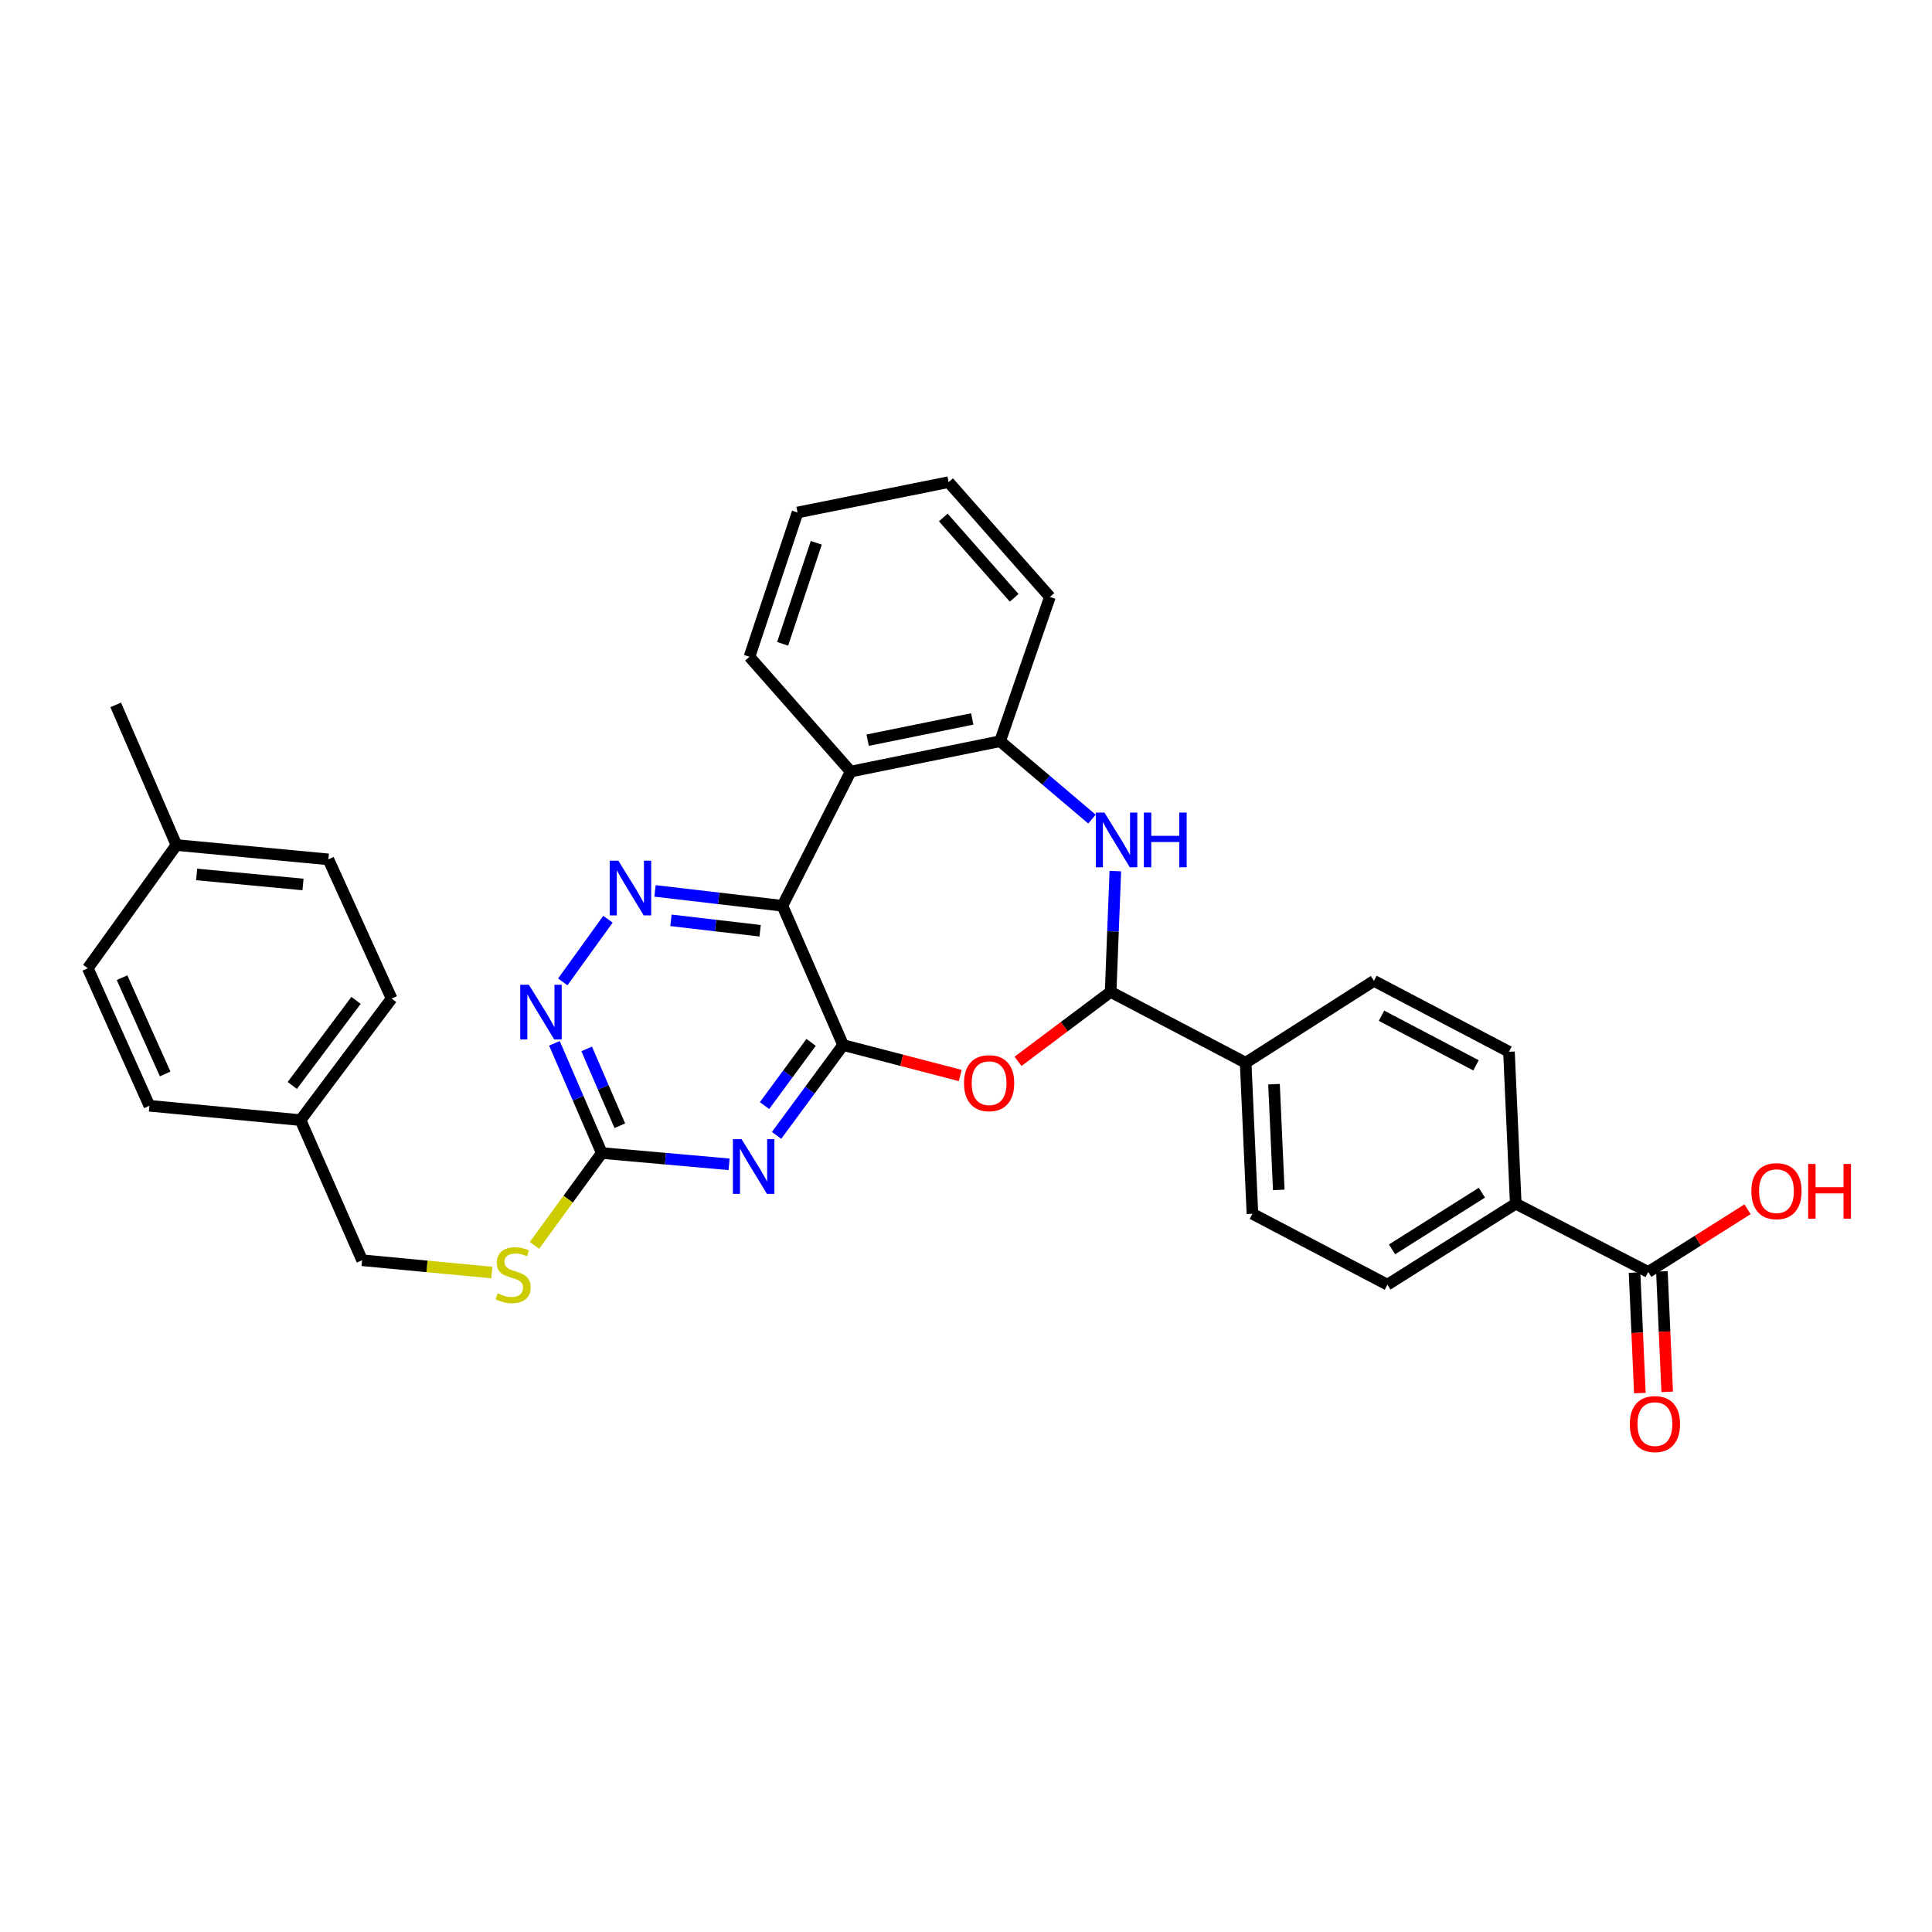 <?xml version='1.0' encoding='iso-8859-1'?>
<svg version='1.1' baseProfile='full'
              xmlns='http://www.w3.org/2000/svg'
                      xmlns:rdkit='http://www.rdkit.org/xml'
                      xmlns:xlink='http://www.w3.org/1999/xlink'
                  xml:space='preserve'
width='1000px' height='1000px' viewBox='0 0 1000 1000'>
<!-- END OF HEADER -->
<rect style='opacity:1.0;fill:#FFFFFF;stroke:none' width='1000' height='1000' x='0' y='0'> </rect>
<path class='bond-0' d='M 436.399,540.917 L 404.974,468.833' style='fill:none;fill-rule:evenodd;stroke:#000000;stroke-width:6px;stroke-linecap:butt;stroke-linejoin:miter;stroke-opacity:1' />
<path class='bond-1' d='M 436.399,540.917 L 419.179,564.289' style='fill:none;fill-rule:evenodd;stroke:#000000;stroke-width:6px;stroke-linecap:butt;stroke-linejoin:miter;stroke-opacity:1' />
<path class='bond-1' d='M 419.179,564.289 L 401.959,587.662' style='fill:none;fill-rule:evenodd;stroke:#0000FF;stroke-width:6px;stroke-linecap:butt;stroke-linejoin:miter;stroke-opacity:1' />
<path class='bond-1' d='M 419.825,539.524 L 407.771,555.885' style='fill:none;fill-rule:evenodd;stroke:#000000;stroke-width:6px;stroke-linecap:butt;stroke-linejoin:miter;stroke-opacity:1' />
<path class='bond-1' d='M 407.771,555.885 L 395.717,572.246' style='fill:none;fill-rule:evenodd;stroke:#0000FF;stroke-width:6px;stroke-linecap:butt;stroke-linejoin:miter;stroke-opacity:1' />
<path class='bond-2' d='M 436.399,540.917 L 466.705,548.797' style='fill:none;fill-rule:evenodd;stroke:#000000;stroke-width:6px;stroke-linecap:butt;stroke-linejoin:miter;stroke-opacity:1' />
<path class='bond-2' d='M 466.705,548.797 L 497.01,556.677' style='fill:none;fill-rule:evenodd;stroke:#FF0000;stroke-width:6px;stroke-linecap:butt;stroke-linejoin:miter;stroke-opacity:1' />
<path class='bond-3' d='M 404.974,468.833 L 372.006,464.986' style='fill:none;fill-rule:evenodd;stroke:#000000;stroke-width:6px;stroke-linecap:butt;stroke-linejoin:miter;stroke-opacity:1' />
<path class='bond-3' d='M 372.006,464.986 L 339.038,461.139' style='fill:none;fill-rule:evenodd;stroke:#0000FF;stroke-width:6px;stroke-linecap:butt;stroke-linejoin:miter;stroke-opacity:1' />
<path class='bond-3' d='M 393.441,481.753 L 370.364,479.06' style='fill:none;fill-rule:evenodd;stroke:#000000;stroke-width:6px;stroke-linecap:butt;stroke-linejoin:miter;stroke-opacity:1' />
<path class='bond-3' d='M 370.364,479.06 L 347.286,476.367' style='fill:none;fill-rule:evenodd;stroke:#0000FF;stroke-width:6px;stroke-linecap:butt;stroke-linejoin:miter;stroke-opacity:1' />
<path class='bond-6' d='M 404.974,468.833 L 440.312,399.363' style='fill:none;fill-rule:evenodd;stroke:#000000;stroke-width:6px;stroke-linecap:butt;stroke-linejoin:miter;stroke-opacity:1' />
<path class='bond-7' d='M 377.376,602.647 L 344.427,599.727' style='fill:none;fill-rule:evenodd;stroke:#0000FF;stroke-width:6px;stroke-linecap:butt;stroke-linejoin:miter;stroke-opacity:1' />
<path class='bond-7' d='M 344.427,599.727 L 311.479,596.807' style='fill:none;fill-rule:evenodd;stroke:#000000;stroke-width:6px;stroke-linecap:butt;stroke-linejoin:miter;stroke-opacity:1' />
<path class='bond-5' d='M 526.927,549.342 L 550.893,531.369' style='fill:none;fill-rule:evenodd;stroke:#FF0000;stroke-width:6px;stroke-linecap:butt;stroke-linejoin:miter;stroke-opacity:1' />
<path class='bond-5' d='M 550.893,531.369 L 574.859,513.396' style='fill:none;fill-rule:evenodd;stroke:#000000;stroke-width:6px;stroke-linecap:butt;stroke-linejoin:miter;stroke-opacity:1' />
<path class='bond-32' d='M 314.678,475.794 L 291.288,508.224' style='fill:none;fill-rule:evenodd;stroke:#0000FF;stroke-width:6px;stroke-linecap:butt;stroke-linejoin:miter;stroke-opacity:1' />
<path class='bond-4' d='M 577.293,450.875 L 576.076,482.136' style='fill:none;fill-rule:evenodd;stroke:#0000FF;stroke-width:6px;stroke-linecap:butt;stroke-linejoin:miter;stroke-opacity:1' />
<path class='bond-4' d='M 576.076,482.136 L 574.859,513.396' style='fill:none;fill-rule:evenodd;stroke:#000000;stroke-width:6px;stroke-linecap:butt;stroke-linejoin:miter;stroke-opacity:1' />
<path class='bond-33' d='M 565.206,423.967 L 541.43,403.809' style='fill:none;fill-rule:evenodd;stroke:#0000FF;stroke-width:6px;stroke-linecap:butt;stroke-linejoin:miter;stroke-opacity:1' />
<path class='bond-33' d='M 541.43,403.809 L 517.653,383.651' style='fill:none;fill-rule:evenodd;stroke:#000000;stroke-width:6px;stroke-linecap:butt;stroke-linejoin:miter;stroke-opacity:1' />
<path class='bond-11' d='M 574.859,513.396 L 644.746,550.08' style='fill:none;fill-rule:evenodd;stroke:#000000;stroke-width:6px;stroke-linecap:butt;stroke-linejoin:miter;stroke-opacity:1' />
<path class='bond-8' d='M 440.312,399.363 L 517.653,383.651' style='fill:none;fill-rule:evenodd;stroke:#000000;stroke-width:6px;stroke-linecap:butt;stroke-linejoin:miter;stroke-opacity:1' />
<path class='bond-8' d='M 449.092,383.12 L 503.231,372.122' style='fill:none;fill-rule:evenodd;stroke:#000000;stroke-width:6px;stroke-linecap:butt;stroke-linejoin:miter;stroke-opacity:1' />
<path class='bond-23' d='M 440.312,399.363 L 387.924,339.954' style='fill:none;fill-rule:evenodd;stroke:#000000;stroke-width:6px;stroke-linecap:butt;stroke-linejoin:miter;stroke-opacity:1' />
<path class='bond-9' d='M 311.479,596.807 L 299.226,568.41' style='fill:none;fill-rule:evenodd;stroke:#000000;stroke-width:6px;stroke-linecap:butt;stroke-linejoin:miter;stroke-opacity:1' />
<path class='bond-9' d='M 299.226,568.41 L 286.974,540.012' style='fill:none;fill-rule:evenodd;stroke:#0000FF;stroke-width:6px;stroke-linecap:butt;stroke-linejoin:miter;stroke-opacity:1' />
<path class='bond-9' d='M 320.814,582.675 L 312.237,562.796' style='fill:none;fill-rule:evenodd;stroke:#000000;stroke-width:6px;stroke-linecap:butt;stroke-linejoin:miter;stroke-opacity:1' />
<path class='bond-9' d='M 312.237,562.796 L 303.66,542.918' style='fill:none;fill-rule:evenodd;stroke:#0000FF;stroke-width:6px;stroke-linecap:butt;stroke-linejoin:miter;stroke-opacity:1' />
<path class='bond-13' d='M 311.479,596.807 L 294.054,620.7' style='fill:none;fill-rule:evenodd;stroke:#000000;stroke-width:6px;stroke-linecap:butt;stroke-linejoin:miter;stroke-opacity:1' />
<path class='bond-13' d='M 294.054,620.7 L 276.628,644.593' style='fill:none;fill-rule:evenodd;stroke:#CCCC00;stroke-width:6px;stroke-linecap:butt;stroke-linejoin:miter;stroke-opacity:1' />
<path class='bond-28' d='M 517.653,383.651 L 543.426,308.962' style='fill:none;fill-rule:evenodd;stroke:#000000;stroke-width:6px;stroke-linecap:butt;stroke-linejoin:miter;stroke-opacity:1' />
<path class='bond-10' d='M 853.117,658.374 L 784.552,623.021' style='fill:none;fill-rule:evenodd;stroke:#000000;stroke-width:6px;stroke-linecap:butt;stroke-linejoin:miter;stroke-opacity:1' />
<path class='bond-14' d='M 846.039,658.686 L 847.415,689.867' style='fill:none;fill-rule:evenodd;stroke:#000000;stroke-width:6px;stroke-linecap:butt;stroke-linejoin:miter;stroke-opacity:1' />
<path class='bond-14' d='M 847.415,689.867 L 848.791,721.047' style='fill:none;fill-rule:evenodd;stroke:#FF0000;stroke-width:6px;stroke-linecap:butt;stroke-linejoin:miter;stroke-opacity:1' />
<path class='bond-14' d='M 860.194,658.062 L 861.571,689.242' style='fill:none;fill-rule:evenodd;stroke:#000000;stroke-width:6px;stroke-linecap:butt;stroke-linejoin:miter;stroke-opacity:1' />
<path class='bond-14' d='M 861.571,689.242 L 862.947,720.422' style='fill:none;fill-rule:evenodd;stroke:#FF0000;stroke-width:6px;stroke-linecap:butt;stroke-linejoin:miter;stroke-opacity:1' />
<path class='bond-19' d='M 853.117,658.374 L 878.823,642.142' style='fill:none;fill-rule:evenodd;stroke:#000000;stroke-width:6px;stroke-linecap:butt;stroke-linejoin:miter;stroke-opacity:1' />
<path class='bond-19' d='M 878.823,642.142 L 904.53,625.911' style='fill:none;fill-rule:evenodd;stroke:#FF0000;stroke-width:6px;stroke-linecap:butt;stroke-linejoin:miter;stroke-opacity:1' />
<path class='bond-15' d='M 644.746,550.08 L 711.154,507.689' style='fill:none;fill-rule:evenodd;stroke:#000000;stroke-width:6px;stroke-linecap:butt;stroke-linejoin:miter;stroke-opacity:1' />
<path class='bond-16' d='M 644.746,550.08 L 648.257,628.248' style='fill:none;fill-rule:evenodd;stroke:#000000;stroke-width:6px;stroke-linecap:butt;stroke-linejoin:miter;stroke-opacity:1' />
<path class='bond-16' d='M 659.428,561.169 L 661.886,615.887' style='fill:none;fill-rule:evenodd;stroke:#000000;stroke-width:6px;stroke-linecap:butt;stroke-linejoin:miter;stroke-opacity:1' />
<path class='bond-12' d='M 784.552,623.021 L 718.121,664.947' style='fill:none;fill-rule:evenodd;stroke:#000000;stroke-width:6px;stroke-linecap:butt;stroke-linejoin:miter;stroke-opacity:1' />
<path class='bond-12' d='M 767.025,617.327 L 720.523,646.675' style='fill:none;fill-rule:evenodd;stroke:#000000;stroke-width:6px;stroke-linecap:butt;stroke-linejoin:miter;stroke-opacity:1' />
<path class='bond-34' d='M 784.552,623.021 L 781.041,544.38' style='fill:none;fill-rule:evenodd;stroke:#000000;stroke-width:6px;stroke-linecap:butt;stroke-linejoin:miter;stroke-opacity:1' />
<path class='bond-20' d='M 254.558,658.665 L 220.988,655.481' style='fill:none;fill-rule:evenodd;stroke:#CCCC00;stroke-width:6px;stroke-linecap:butt;stroke-linejoin:miter;stroke-opacity:1' />
<path class='bond-20' d='M 220.988,655.481 L 187.417,652.297' style='fill:none;fill-rule:evenodd;stroke:#000000;stroke-width:6px;stroke-linecap:butt;stroke-linejoin:miter;stroke-opacity:1' />
<path class='bond-18' d='M 711.154,507.689 L 781.041,544.38' style='fill:none;fill-rule:evenodd;stroke:#000000;stroke-width:6px;stroke-linecap:butt;stroke-linejoin:miter;stroke-opacity:1' />
<path class='bond-18' d='M 715.05,525.738 L 763.971,551.422' style='fill:none;fill-rule:evenodd;stroke:#000000;stroke-width:6px;stroke-linecap:butt;stroke-linejoin:miter;stroke-opacity:1' />
<path class='bond-17' d='M 648.257,628.248 L 718.121,664.947' style='fill:none;fill-rule:evenodd;stroke:#000000;stroke-width:6px;stroke-linecap:butt;stroke-linejoin:miter;stroke-opacity:1' />
<path class='bond-21' d='M 187.417,652.297 L 155.544,579.765' style='fill:none;fill-rule:evenodd;stroke:#000000;stroke-width:6px;stroke-linecap:butt;stroke-linejoin:miter;stroke-opacity:1' />
<path class='bond-24' d='M 155.544,579.765 L 77.328,572.349' style='fill:none;fill-rule:evenodd;stroke:#000000;stroke-width:6px;stroke-linecap:butt;stroke-linejoin:miter;stroke-opacity:1' />
<path class='bond-25' d='M 155.544,579.765 L 202.697,516.86' style='fill:none;fill-rule:evenodd;stroke:#000000;stroke-width:6px;stroke-linecap:butt;stroke-linejoin:miter;stroke-opacity:1' />
<path class='bond-25' d='M 151.279,561.83 L 184.286,517.797' style='fill:none;fill-rule:evenodd;stroke:#000000;stroke-width:6px;stroke-linecap:butt;stroke-linejoin:miter;stroke-opacity:1' />
<path class='bond-22' d='M 91.317,437.393 L 169.965,444.808' style='fill:none;fill-rule:evenodd;stroke:#000000;stroke-width:6px;stroke-linecap:butt;stroke-linejoin:miter;stroke-opacity:1' />
<path class='bond-22' d='M 101.784,452.612 L 156.838,457.803' style='fill:none;fill-rule:evenodd;stroke:#000000;stroke-width:6px;stroke-linecap:butt;stroke-linejoin:miter;stroke-opacity:1' />
<path class='bond-29' d='M 91.317,437.393 L 59.892,364.86' style='fill:none;fill-rule:evenodd;stroke:#000000;stroke-width:6px;stroke-linecap:butt;stroke-linejoin:miter;stroke-opacity:1' />
<path class='bond-36' d='M 91.317,437.393 L 45.455,501.155' style='fill:none;fill-rule:evenodd;stroke:#000000;stroke-width:6px;stroke-linecap:butt;stroke-linejoin:miter;stroke-opacity:1' />
<path class='bond-30' d='M 387.924,339.954 L 412.799,265.265' style='fill:none;fill-rule:evenodd;stroke:#000000;stroke-width:6px;stroke-linecap:butt;stroke-linejoin:miter;stroke-opacity:1' />
<path class='bond-30' d='M 405.099,333.228 L 422.511,280.945' style='fill:none;fill-rule:evenodd;stroke:#000000;stroke-width:6px;stroke-linecap:butt;stroke-linejoin:miter;stroke-opacity:1' />
<path class='bond-27' d='M 77.328,572.349 L 45.455,501.155' style='fill:none;fill-rule:evenodd;stroke:#000000;stroke-width:6px;stroke-linecap:butt;stroke-linejoin:miter;stroke-opacity:1' />
<path class='bond-27' d='M 85.48,555.88 L 63.168,506.045' style='fill:none;fill-rule:evenodd;stroke:#000000;stroke-width:6px;stroke-linecap:butt;stroke-linejoin:miter;stroke-opacity:1' />
<path class='bond-26' d='M 202.697,516.86 L 169.965,444.808' style='fill:none;fill-rule:evenodd;stroke:#000000;stroke-width:6px;stroke-linecap:butt;stroke-linejoin:miter;stroke-opacity:1' />
<path class='bond-35' d='M 543.426,308.962 L 490.999,249.56' style='fill:none;fill-rule:evenodd;stroke:#000000;stroke-width:6px;stroke-linecap:butt;stroke-linejoin:miter;stroke-opacity:1' />
<path class='bond-35' d='M 524.939,309.428 L 488.239,267.846' style='fill:none;fill-rule:evenodd;stroke:#000000;stroke-width:6px;stroke-linecap:butt;stroke-linejoin:miter;stroke-opacity:1' />
<path class='bond-31' d='M 412.799,265.265 L 490.999,249.56' style='fill:none;fill-rule:evenodd;stroke:#000000;stroke-width:6px;stroke-linecap:butt;stroke-linejoin:miter;stroke-opacity:1' />
<path  class='atom-2' d='M 383.828 589.614
L 393.108 604.614
Q 394.028 606.094, 395.508 608.774
Q 396.988 611.454, 397.068 611.614
L 397.068 589.614
L 400.828 589.614
L 400.828 617.934
L 396.948 617.934
L 386.988 601.534
Q 385.828 599.614, 384.588 597.414
Q 383.388 595.214, 383.028 594.534
L 383.028 617.934
L 379.348 617.934
L 379.348 589.614
L 383.828 589.614
' fill='#0000FF'/>
<path  class='atom-3' d='M 498.962 560.645
Q 498.962 553.845, 502.322 550.045
Q 505.682 546.245, 511.962 546.245
Q 518.242 546.245, 521.602 550.045
Q 524.962 553.845, 524.962 560.645
Q 524.962 567.525, 521.562 571.445
Q 518.162 575.325, 511.962 575.325
Q 505.722 575.325, 502.322 571.445
Q 498.962 567.565, 498.962 560.645
M 511.962 572.125
Q 516.282 572.125, 518.602 569.245
Q 520.962 566.325, 520.962 560.645
Q 520.962 555.085, 518.602 552.285
Q 516.282 549.445, 511.962 549.445
Q 507.642 549.445, 505.282 552.245
Q 502.962 555.045, 502.962 560.645
Q 502.962 566.365, 505.282 569.245
Q 507.642 572.125, 511.962 572.125
' fill='#FF0000'/>
<path  class='atom-4' d='M 320.058 445.494
L 329.338 460.494
Q 330.258 461.974, 331.738 464.654
Q 333.218 467.334, 333.298 467.494
L 333.298 445.494
L 337.058 445.494
L 337.058 473.814
L 333.178 473.814
L 323.218 457.414
Q 322.058 455.494, 320.818 453.294
Q 319.618 451.094, 319.258 450.414
L 319.258 473.814
L 315.578 473.814
L 315.578 445.494
L 320.058 445.494
' fill='#0000FF'/>
<path  class='atom-5' d='M 571.661 420.588
L 580.941 435.588
Q 581.861 437.068, 583.341 439.748
Q 584.821 442.428, 584.901 442.588
L 584.901 420.588
L 588.661 420.588
L 588.661 448.908
L 584.781 448.908
L 574.821 432.508
Q 573.661 430.588, 572.421 428.388
Q 571.221 426.188, 570.861 425.508
L 570.861 448.908
L 567.181 448.908
L 567.181 420.588
L 571.661 420.588
' fill='#0000FF'/>
<path  class='atom-5' d='M 592.061 420.588
L 595.901 420.588
L 595.901 432.628
L 610.381 432.628
L 610.381 420.588
L 614.221 420.588
L 614.221 448.908
L 610.381 448.908
L 610.381 435.828
L 595.901 435.828
L 595.901 448.908
L 592.061 448.908
L 592.061 420.588
' fill='#0000FF'/>
<path  class='atom-10' d='M 273.747 509.706
L 283.027 524.706
Q 283.947 526.186, 285.427 528.866
Q 286.907 531.546, 286.987 531.706
L 286.987 509.706
L 290.747 509.706
L 290.747 538.026
L 286.867 538.026
L 276.907 521.626
Q 275.747 519.706, 274.507 517.506
Q 273.307 515.306, 272.947 514.626
L 272.947 538.026
L 269.267 538.026
L 269.267 509.706
L 273.747 509.706
' fill='#0000FF'/>
<path  class='atom-14' d='M 257.601 669.432
Q 257.921 669.552, 259.241 670.112
Q 260.561 670.672, 262.001 671.032
Q 263.481 671.352, 264.921 671.352
Q 267.601 671.352, 269.161 670.072
Q 270.721 668.752, 270.721 666.472
Q 270.721 664.912, 269.921 663.952
Q 269.161 662.992, 267.961 662.472
Q 266.761 661.952, 264.761 661.352
Q 262.241 660.592, 260.721 659.872
Q 259.241 659.152, 258.161 657.632
Q 257.121 656.112, 257.121 653.552
Q 257.121 649.992, 259.521 647.792
Q 261.961 645.592, 266.761 645.592
Q 270.041 645.592, 273.761 647.152
L 272.841 650.232
Q 269.441 648.832, 266.881 648.832
Q 264.121 648.832, 262.601 649.992
Q 261.081 651.112, 261.121 653.072
Q 261.121 654.592, 261.881 655.512
Q 262.681 656.432, 263.801 656.952
Q 264.961 657.472, 266.881 658.072
Q 269.441 658.872, 270.961 659.672
Q 272.481 660.472, 273.561 662.112
Q 274.681 663.712, 274.681 666.472
Q 274.681 670.392, 272.041 672.512
Q 269.441 674.592, 265.081 674.592
Q 262.561 674.592, 260.641 674.032
Q 258.761 673.512, 256.521 672.592
L 257.601 669.432
' fill='#CCCC00'/>
<path  class='atom-15' d='M 843.588 737.103
Q 843.588 730.303, 846.948 726.503
Q 850.308 722.703, 856.588 722.703
Q 862.868 722.703, 866.228 726.503
Q 869.588 730.303, 869.588 737.103
Q 869.588 743.983, 866.188 747.903
Q 862.788 751.783, 856.588 751.783
Q 850.348 751.783, 846.948 747.903
Q 843.588 744.023, 843.588 737.103
M 856.588 748.583
Q 860.908 748.583, 863.228 745.703
Q 865.588 742.783, 865.588 737.103
Q 865.588 731.543, 863.228 728.743
Q 860.908 725.903, 856.588 725.903
Q 852.268 725.903, 849.908 728.703
Q 847.588 731.503, 847.588 737.103
Q 847.588 742.823, 849.908 745.703
Q 852.268 748.583, 856.588 748.583
' fill='#FF0000'/>
<path  class='atom-20' d='M 906.493 616.544
Q 906.493 609.744, 909.853 605.944
Q 913.213 602.144, 919.493 602.144
Q 925.773 602.144, 929.133 605.944
Q 932.493 609.744, 932.493 616.544
Q 932.493 623.424, 929.093 627.344
Q 925.693 631.224, 919.493 631.224
Q 913.253 631.224, 909.853 627.344
Q 906.493 623.464, 906.493 616.544
M 919.493 628.024
Q 923.813 628.024, 926.133 625.144
Q 928.493 622.224, 928.493 616.544
Q 928.493 610.984, 926.133 608.184
Q 923.813 605.344, 919.493 605.344
Q 915.173 605.344, 912.813 608.144
Q 910.493 610.944, 910.493 616.544
Q 910.493 622.264, 912.813 625.144
Q 915.173 628.024, 919.493 628.024
' fill='#FF0000'/>
<path  class='atom-20' d='M 935.893 602.464
L 939.733 602.464
L 939.733 614.504
L 954.213 614.504
L 954.213 602.464
L 958.053 602.464
L 958.053 630.784
L 954.213 630.784
L 954.213 617.704
L 939.733 617.704
L 939.733 630.784
L 935.893 630.784
L 935.893 602.464
' fill='#FF0000'/>
</svg>
